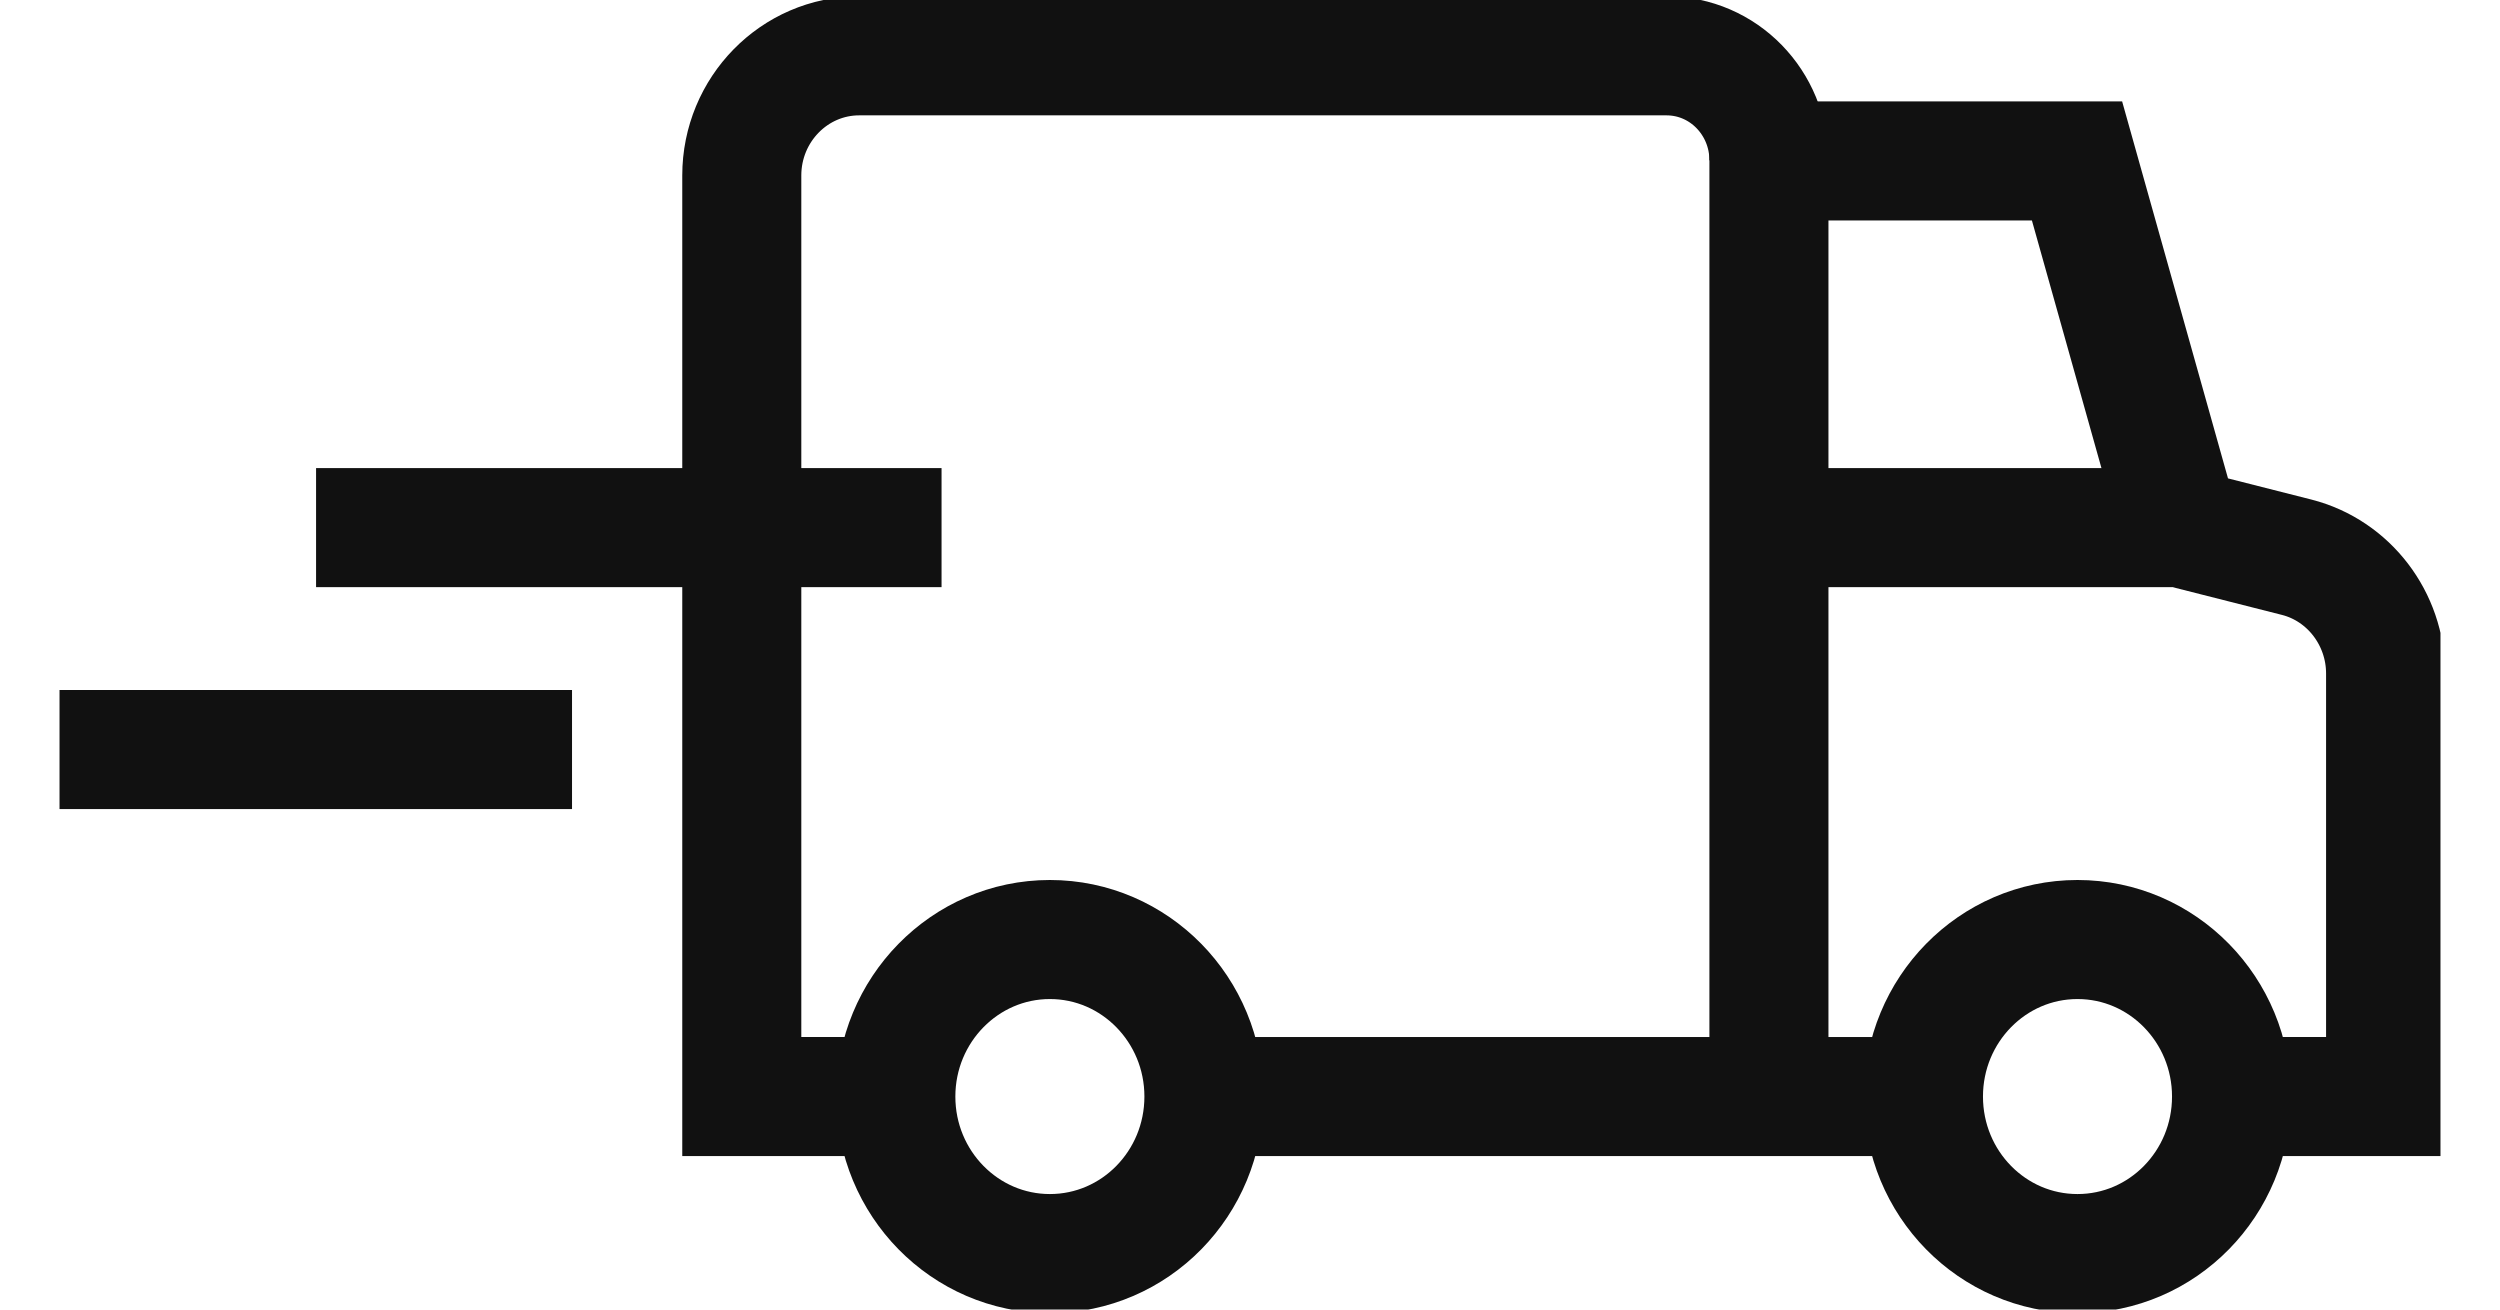 <svg xmlns="http://www.w3.org/2000/svg" fill="none" viewBox="0 0 21 11" height="11" width="21">
<g clip-path="url(#clip0_8265_2508)">
<path stroke-miterlimit="10" stroke="#111111" d="M8.819 10.53C9.534 10.53 10.113 9.94 10.113 9.211C10.113 8.483 9.534 7.892 8.819 7.892C8.105 7.892 7.525 8.483 7.525 9.211C7.525 9.94 8.105 10.53 8.819 10.53Z"></path>
<path stroke-miterlimit="10" stroke="#111111" d="M17.451 10.53C18.166 10.53 18.745 9.94 18.745 9.211C18.745 8.483 18.166 7.892 17.451 7.892C16.736 7.892 16.157 8.483 16.157 9.211C16.157 9.94 16.736 10.53 17.451 10.53Z"></path>
<path stroke-miterlimit="10" stroke="#111111" d="M16.158 9.211H10.113"></path>
<path stroke-miterlimit="10" stroke="#111111" d="M18.745 9.211H20.039V5.657C20.039 5.197 19.73 4.793 19.293 4.681L18.312 4.432L17.447 1.352H14.859V9.211"></path>
<path stroke-miterlimit="10" stroke="#111111" d="M7.525 9.211H6.231V1.474C6.231 0.92 6.673 0.469 7.217 0.469H13.998C14.477 0.469 14.859 0.864 14.859 1.347"></path>
<path stroke-miterlimit="10" stroke="#111111" d="M18.248 4.432H14.859"></path>
<path stroke-miterlimit="10" stroke="#111111" d="M7.909 4.432H2.655"></path>
<path stroke-miterlimit="10" stroke="#111111" d="M4.805 6.296H0.5"></path>
</g>
<defs>
<clipPath id="clip0_8265_2508">
<rect transform="translate(0.5)" fill="white" height="11" width="20"></rect>
</clipPath>
</defs>
</svg>

